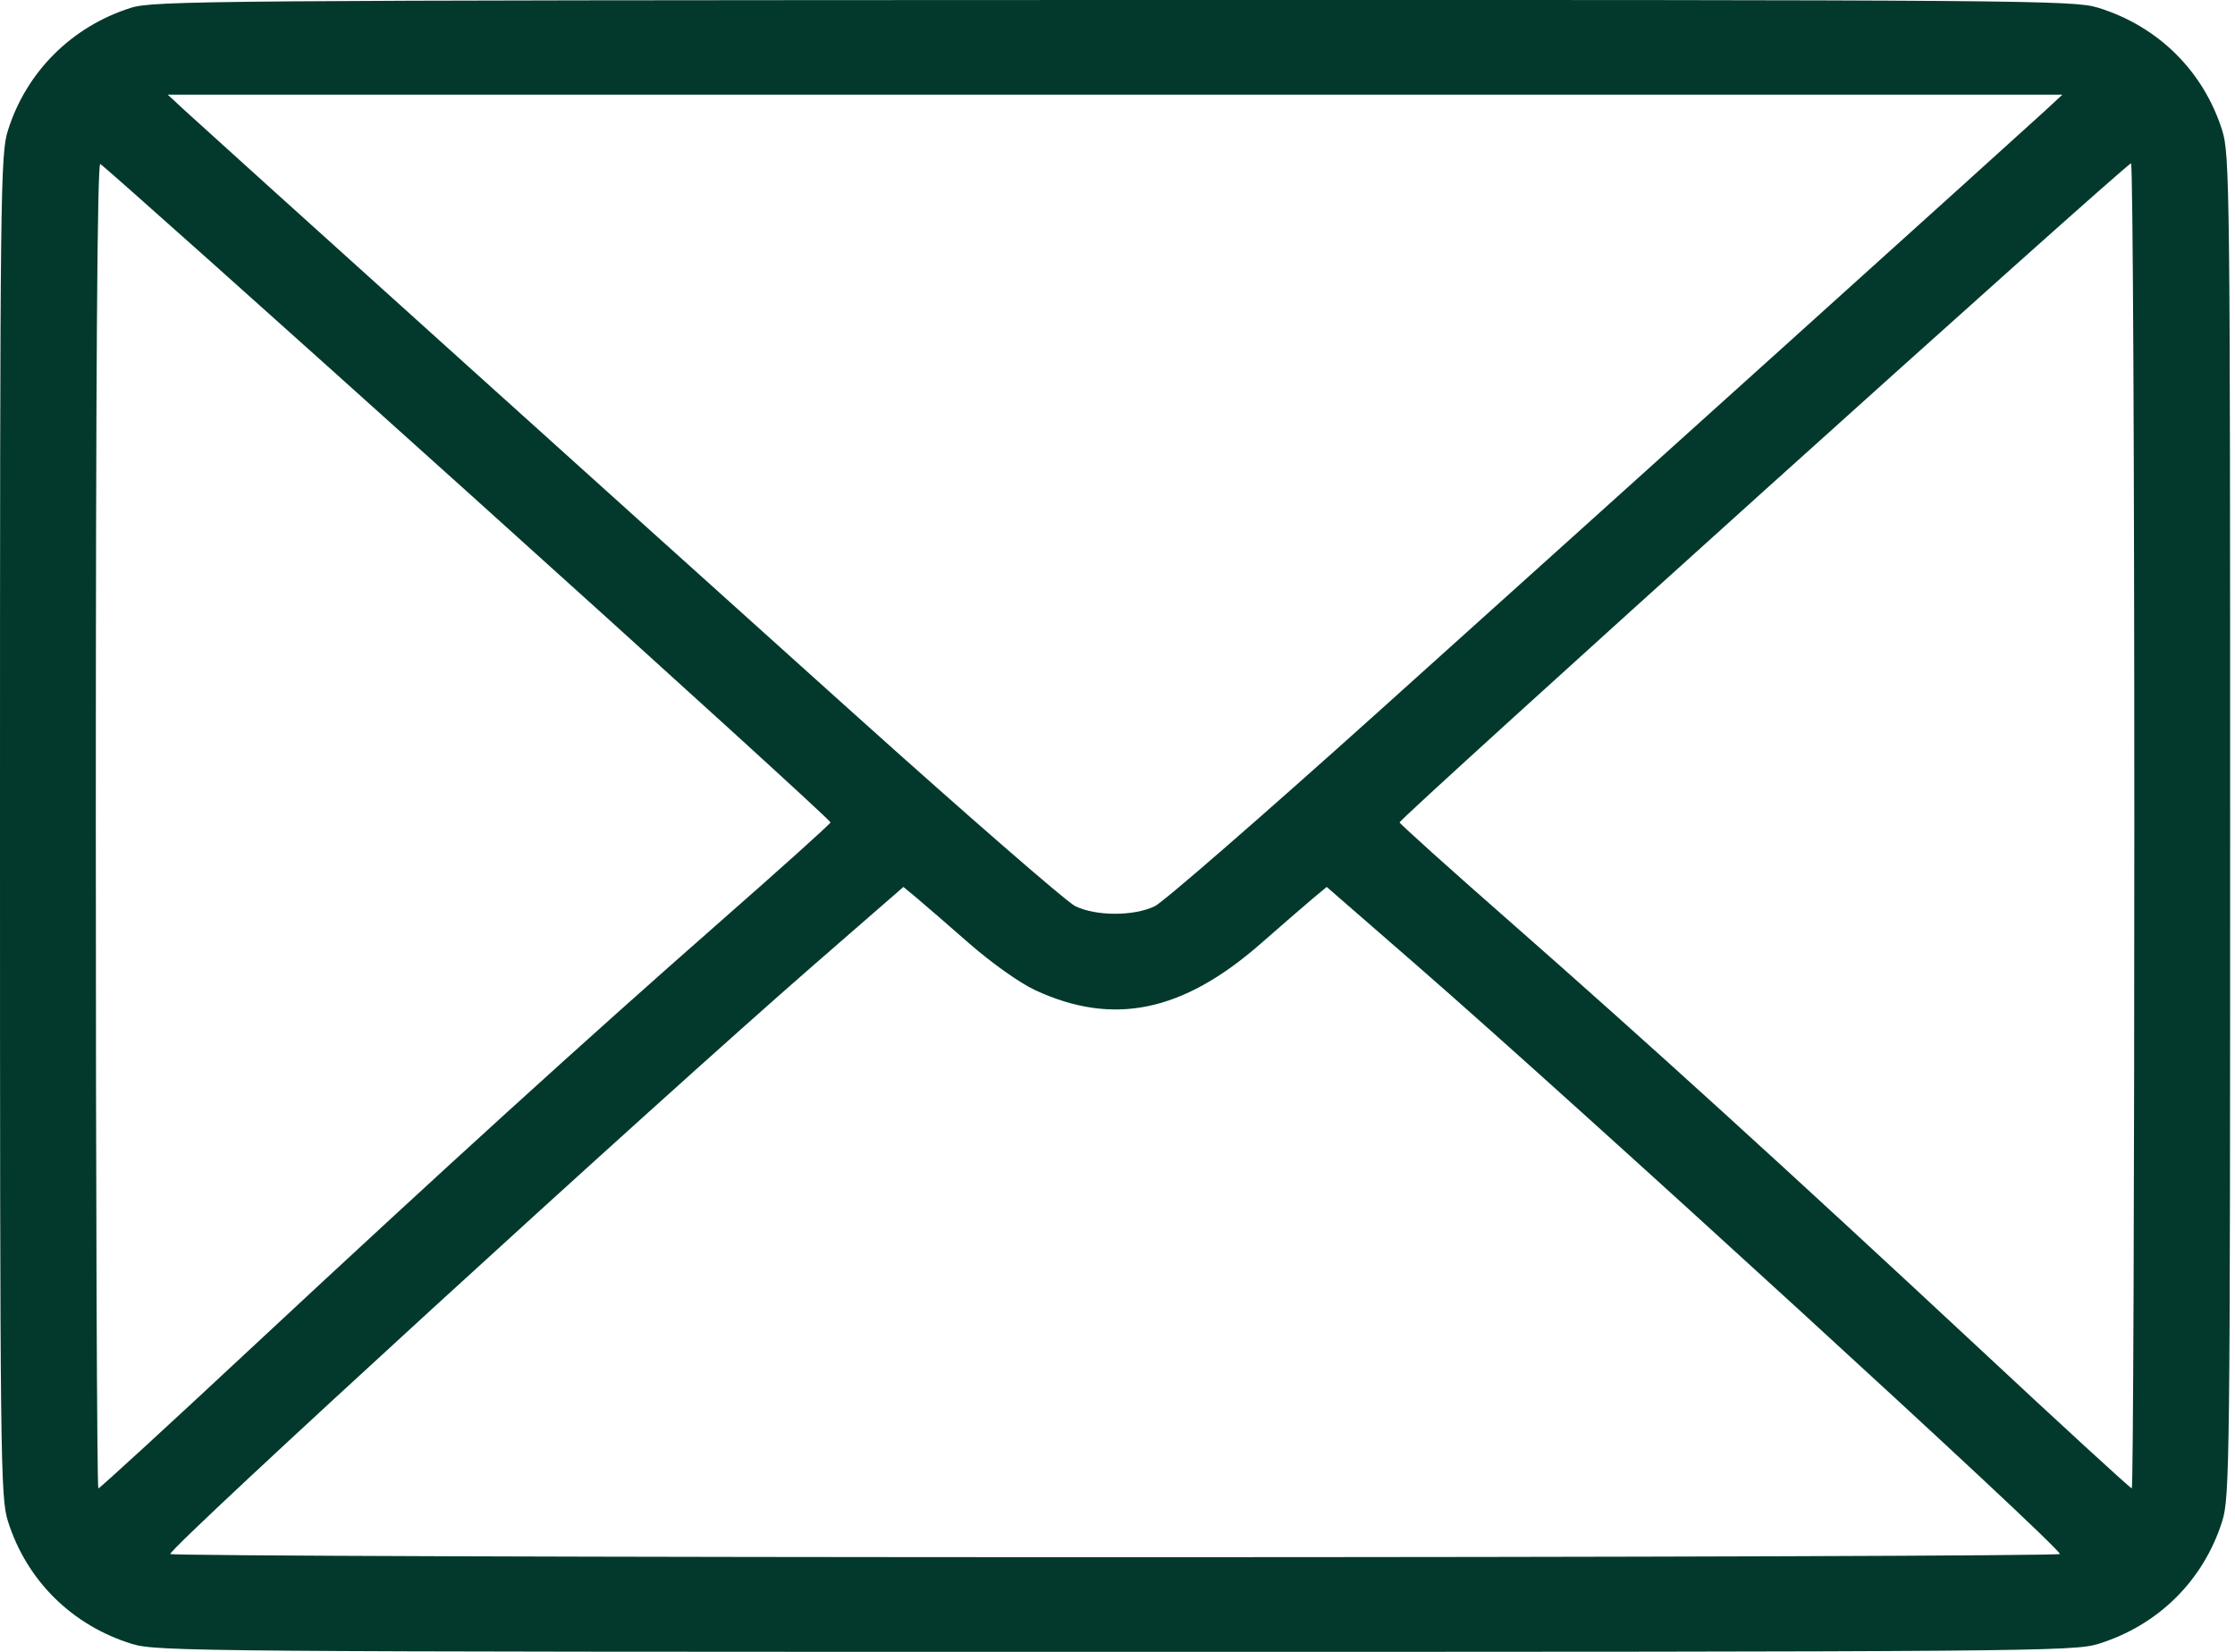 <?xml version="1.0" encoding="UTF-8"?>
<svg xmlns="http://www.w3.org/2000/svg" width="23" height="17" viewBox="0 0 23 17" fill="none">
  <path fill-rule="evenodd" clip-rule="evenodd" d="M1.345 0.081C0.738 0.274 0.272 0.738 0.082 1.341C0.004 1.587 0 1.948 0 8.499C0 15.05 0.004 15.411 0.082 15.657C0.275 16.267 0.742 16.729 1.36 16.919C1.61 16.996 2.067 17 11.475 17C20.883 17 21.34 16.996 21.59 16.919C22.208 16.729 22.675 16.267 22.868 15.657C22.946 15.411 22.95 15.05 22.95 8.499C22.95 1.948 22.946 1.587 22.868 1.341C22.675 0.731 22.208 0.269 21.59 0.079C21.34 0.002 20.887 -0.002 11.46 0C2.151 0.003 1.577 0.007 1.345 0.081ZM21.045 1.14C20.747 1.414 16.436 5.301 14.17 7.338C13.002 8.388 11.973 9.283 11.884 9.326C11.671 9.43 11.279 9.43 11.066 9.326C10.977 9.283 9.948 8.388 8.78 7.338C6.477 5.268 2.195 1.407 1.905 1.14L1.726 0.974H11.475H21.224L21.045 1.14ZM4.816 5.068C6.872 6.919 8.551 8.447 8.547 8.464C8.542 8.481 8.035 8.938 7.418 9.479C6.005 10.72 4.574 12.021 2.593 13.867C1.738 14.665 1.026 15.318 1.012 15.318C0.998 15.318 0.986 12.248 0.986 8.495C0.986 3.825 1.001 1.678 1.032 1.688C1.058 1.697 2.761 3.218 4.816 5.068ZM21.964 8.499C21.964 12.249 21.952 15.318 21.938 15.318C21.924 15.318 21.212 14.665 20.357 13.867C18.376 12.021 16.945 10.72 15.532 9.479C14.915 8.938 14.408 8.481 14.403 8.464C14.395 8.427 21.881 1.681 21.93 1.681C21.949 1.681 21.964 4.749 21.964 8.499ZM9.977 9.712C10.205 9.911 10.494 10.116 10.65 10.189C11.454 10.563 12.168 10.417 12.973 9.712C13.192 9.52 13.435 9.31 13.512 9.245L13.653 9.128L14.57 9.926C16.242 11.382 21.189 15.91 21.198 15.993C21.2 16.011 16.825 16.026 11.475 16.026C6.125 16.026 1.75 16.011 1.752 15.993C1.761 15.91 6.708 11.382 8.38 9.926L9.297 9.128L9.438 9.245C9.515 9.31 9.758 9.52 9.977 9.712Z" fill="#02392C"></path>
</svg>
